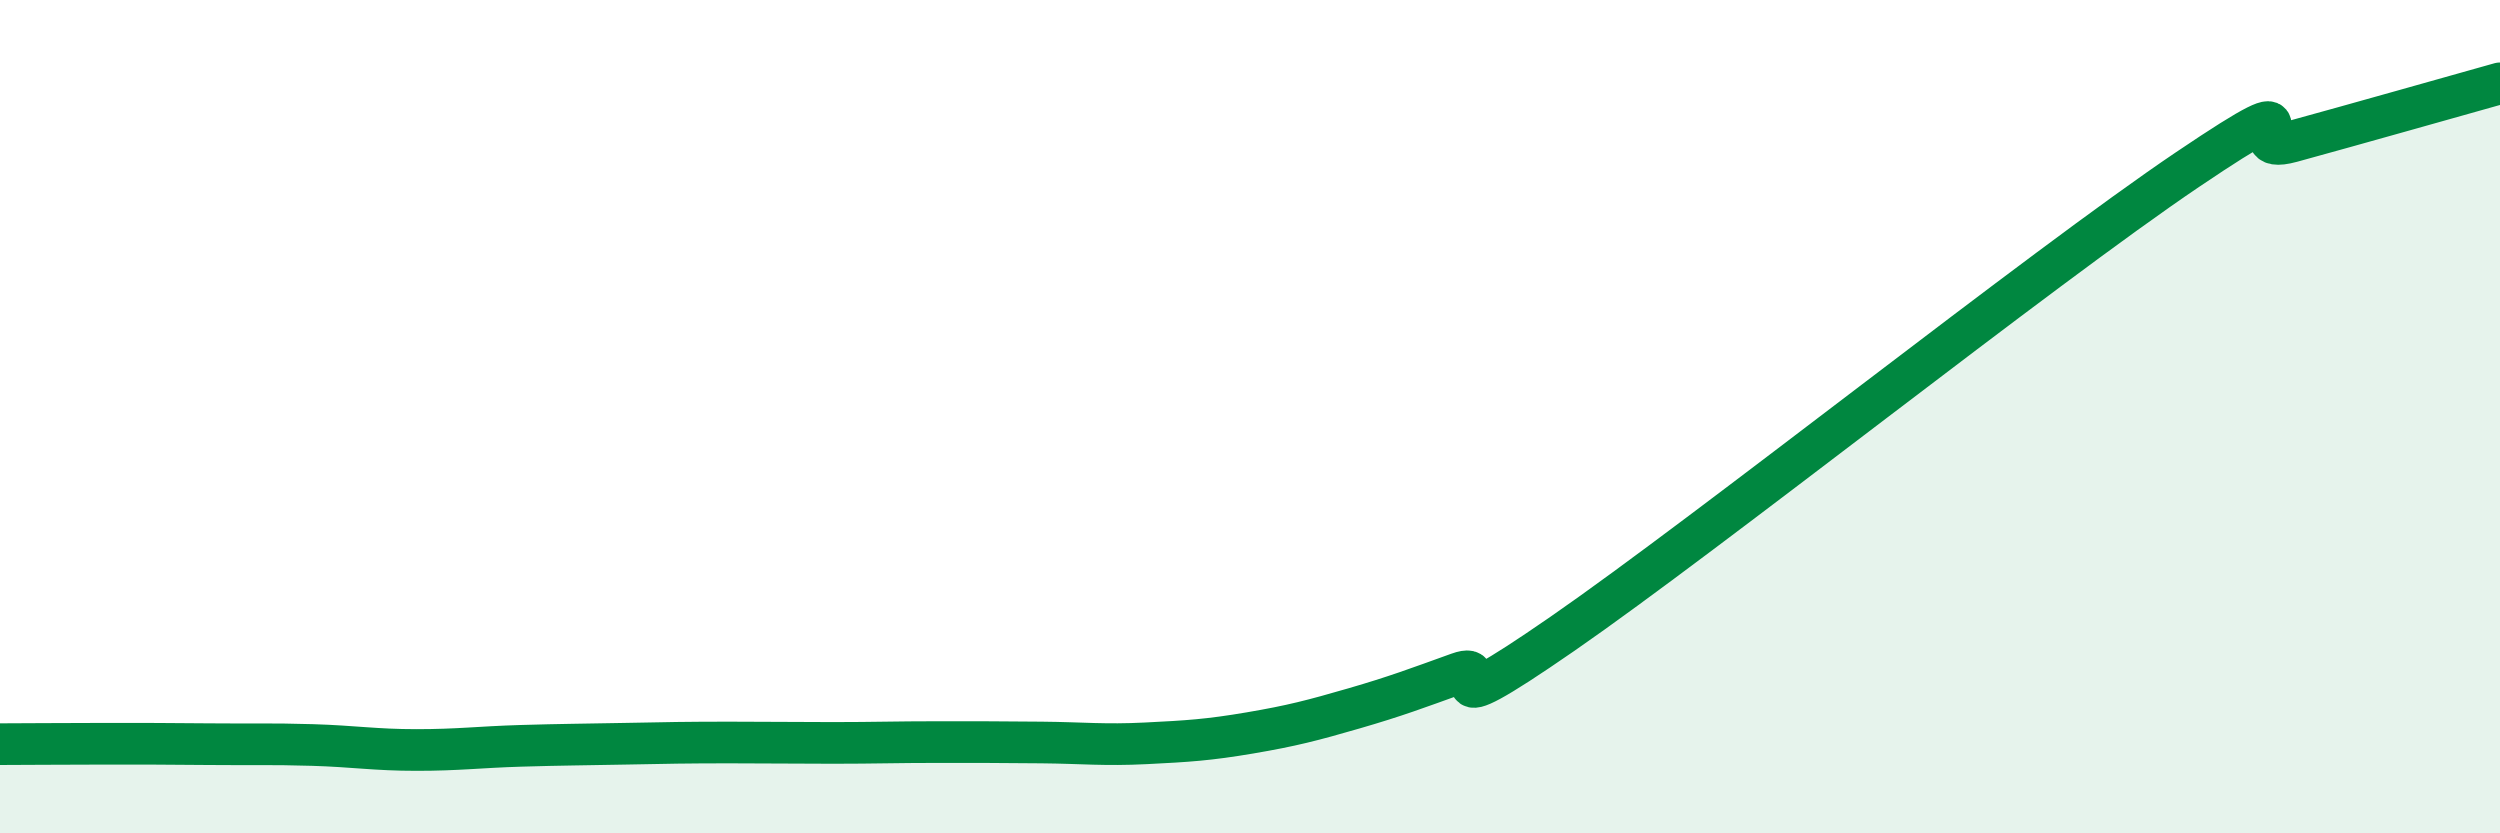 
    <svg width="60" height="20" viewBox="0 0 60 20" xmlns="http://www.w3.org/2000/svg">
      <path
        d="M 0,17.86 C 0.5,17.86 1.5,17.85 2.5,17.85 C 3.5,17.85 4,17.85 5,17.86 C 6,17.87 6.5,17.85 7.5,17.88 C 8.5,17.91 9,18 10,18 C 11,18 11.5,17.93 12.5,17.9 C 13.5,17.87 14,17.87 15,17.85 C 16,17.83 16.5,17.82 17.5,17.82 C 18.5,17.82 19,17.83 20,17.83 C 21,17.83 21.5,17.81 22.5,17.81 C 23.5,17.81 24,17.81 25,17.82 C 26,17.83 26.5,17.89 27.5,17.84 C 28.5,17.79 29,17.76 30,17.59 C 31,17.42 31.5,17.29 32.5,17 C 33.5,16.71 34,16.52 35,16.16 C 36,15.8 34,17.63 37.5,15.21 C 41,12.79 49,6.43 52.5,4.07 C 56,1.71 53.5,3.81 55,3.4 C 56.5,2.99 59,2.28 60,2L60 20L0 20Z"
        fill="#008740"
        opacity="0.1"
        stroke-linecap="round"
        stroke-linejoin="round"
      />
      <path
        d="M 0,17.86 C 0.5,17.86 1.5,17.85 2.5,17.85 C 3.5,17.85 4,17.85 5,17.86 C 6,17.87 6.5,17.85 7.5,17.88 C 8.5,17.91 9,18 10,18 C 11,18 11.5,17.93 12.5,17.9 C 13.5,17.87 14,17.87 15,17.85 C 16,17.83 16.5,17.82 17.5,17.82 C 18.5,17.82 19,17.83 20,17.83 C 21,17.83 21.5,17.81 22.5,17.81 C 23.5,17.81 24,17.81 25,17.82 C 26,17.83 26.5,17.89 27.5,17.84 C 28.5,17.79 29,17.76 30,17.59 C 31,17.42 31.5,17.29 32.5,17 C 33.5,16.71 34,16.52 35,16.16 C 36,15.8 34,17.63 37.5,15.21 C 41,12.79 49,6.43 52.5,4.07 C 56,1.71 53.5,3.81 55,3.4 C 56.5,2.99 59,2.28 60,2"
        stroke="#008740"
        stroke-width="1"
        fill="none"
        stroke-linecap="round"
        stroke-linejoin="round"
      />
    </svg>
  